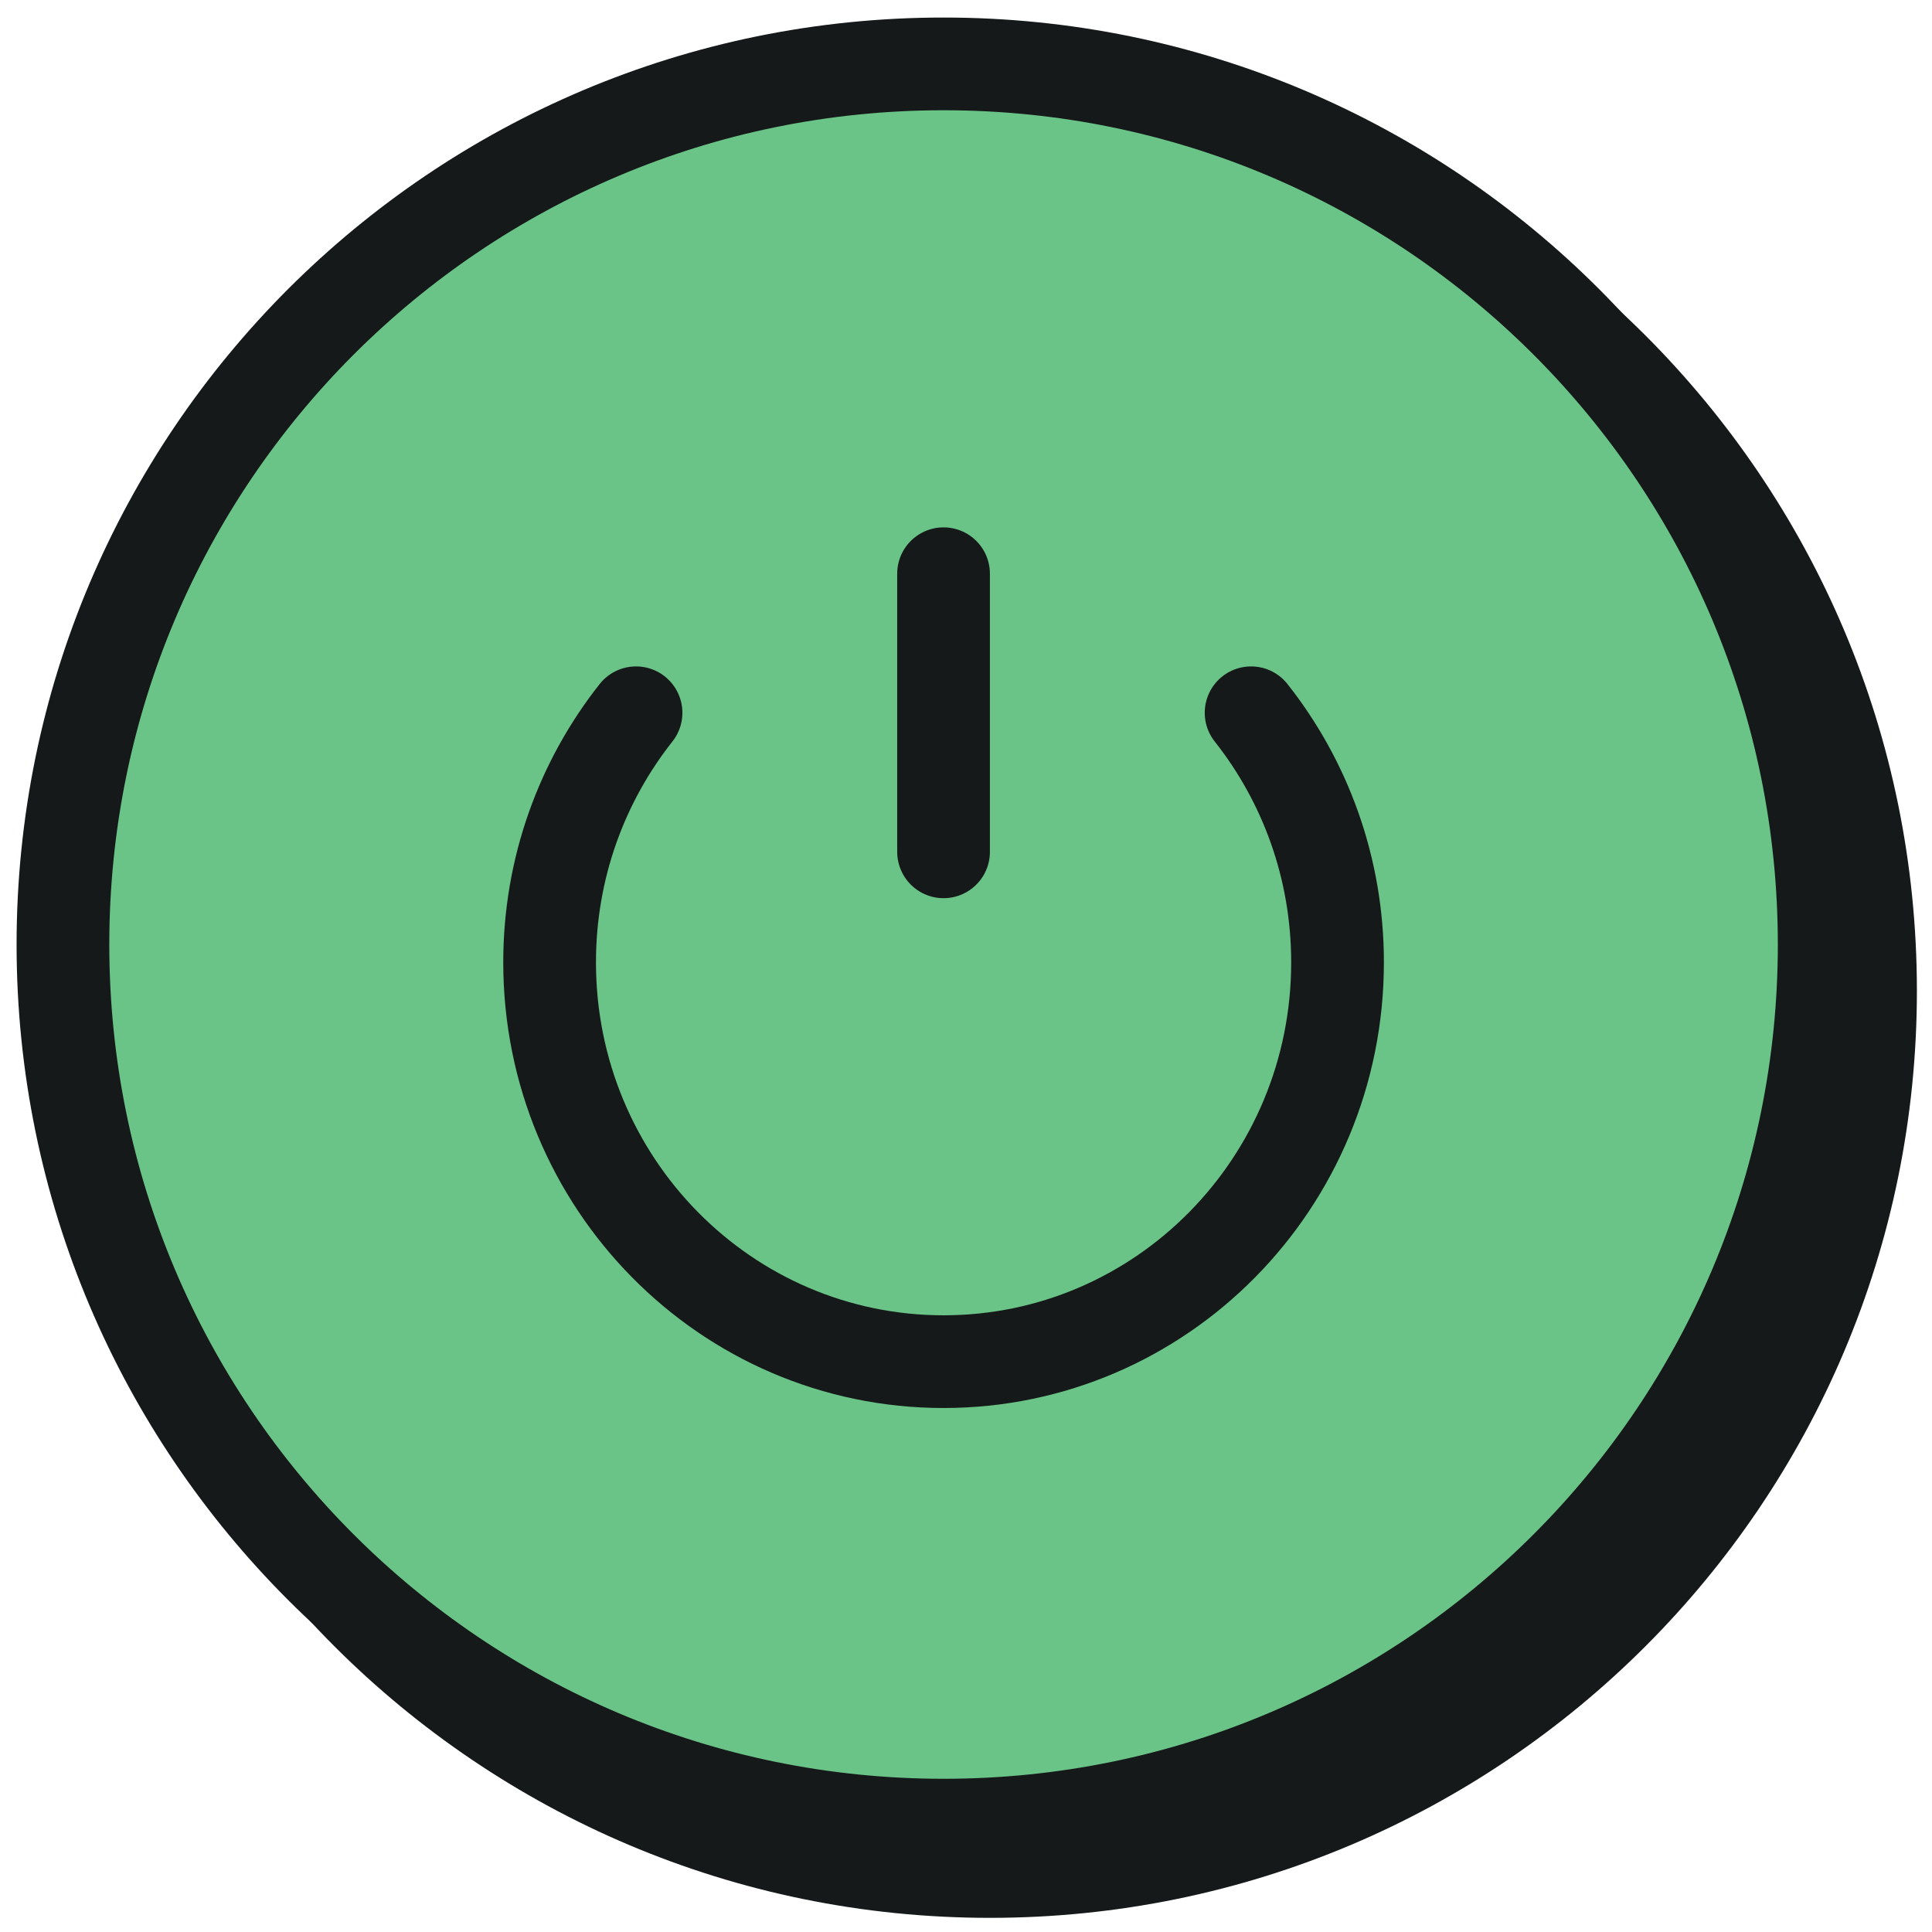 <?xml version="1.0" encoding="UTF-8"?>
<svg xmlns="http://www.w3.org/2000/svg" width="71" height="71" viewBox="0 0 71 71" fill="none">
  <path d="M36.379 70.48C55.193 70.48 70.445 55.228 70.445 36.414C70.445 17.6 55.193 2.348 36.379 2.348C17.565 2.348 2.313 17.6 2.313 36.414C2.313 55.228 17.565 70.48 36.379 70.48Z" fill="#151919"></path>
  <path d="M34.676 67.073C52.549 67.073 67.038 52.584 67.038 34.711C67.038 16.837 52.549 2.348 34.676 2.348C16.803 2.348 2.313 16.837 2.313 34.711C2.313 52.584 16.803 67.073 34.676 67.073Z" fill="#6AC387" stroke="#151919" stroke-width="3.407"></path>
  <path d="M23.374 26.194C21.39 28.706 20.198 31.891 20.198 35.366C20.198 43.474 26.679 50.04 34.676 50.04C42.673 50.04 49.154 43.474 49.154 35.366C49.154 31.891 47.961 28.706 45.977 26.194" stroke="#151919" stroke-width="3.407" stroke-linecap="round" stroke-linejoin="round"></path>
  <path d="M34.675 21.084V31.304" stroke="#151919" stroke-width="3.407" stroke-linecap="round" stroke-linejoin="round"></path>
</svg>
